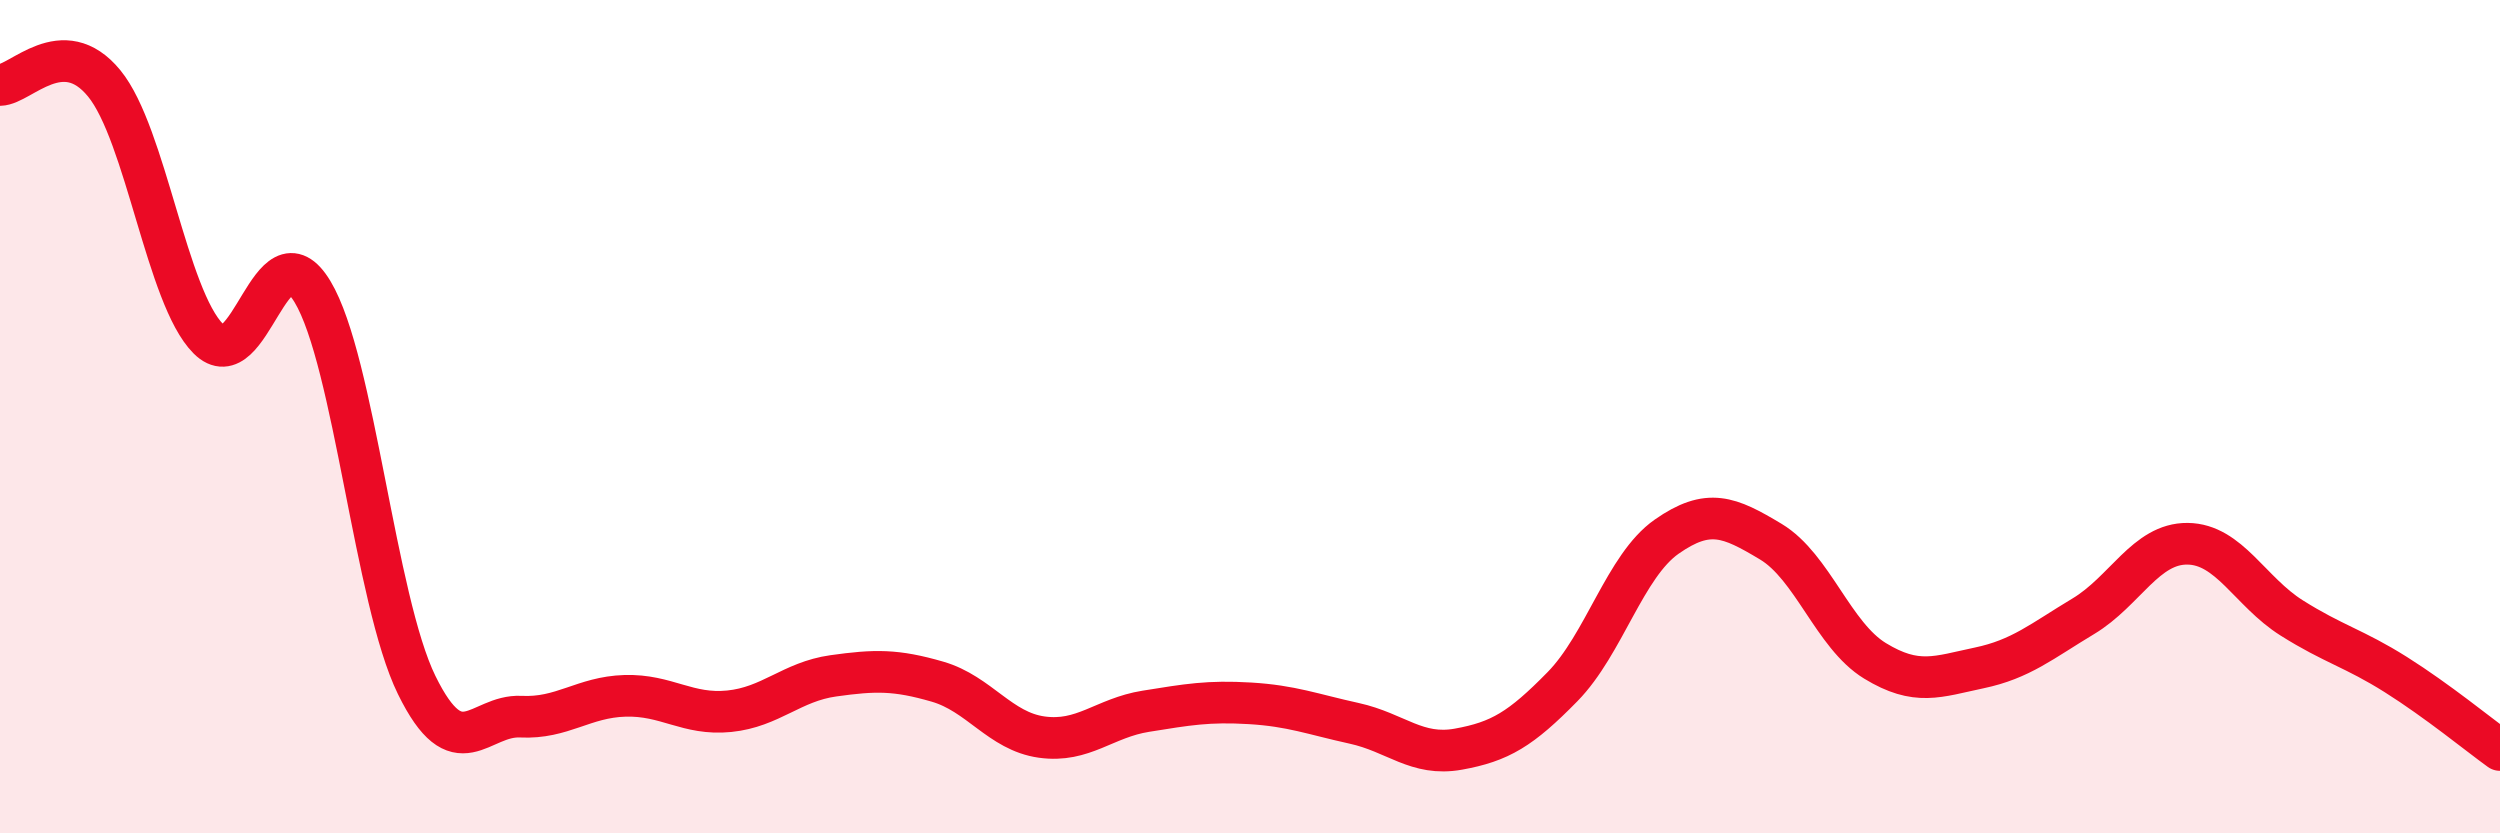 
    <svg width="60" height="20" viewBox="0 0 60 20" xmlns="http://www.w3.org/2000/svg">
      <path
        d="M 0,2.04 C 0.5,2.03 1.5,0.78 2.5,2 C 3.5,3.22 4,7.13 5,8.13 C 6,9.13 6.5,5.34 7.5,7 C 8.5,8.66 9,14.4 10,16.44 C 11,18.48 11.5,17.15 12.5,17.2 C 13.5,17.25 14,16.73 15,16.7 C 16,16.67 16.5,17.17 17.5,17.07 C 18.5,16.97 19,16.36 20,16.22 C 21,16.08 21.5,16.07 22.5,16.36 C 23.5,16.65 24,17.55 25,17.69 C 26,17.83 26.5,17.23 27.5,17.07 C 28.5,16.91 29,16.82 30,16.88 C 31,16.94 31.5,17.14 32.5,17.36 C 33.5,17.58 34,18.16 35,17.98 C 36,17.8 36.5,17.5 37.5,16.48 C 38.5,15.46 39,13.58 40,12.88 C 41,12.18 41.5,12.4 42.5,13 C 43.5,13.6 44,15.25 45,15.86 C 46,16.47 46.5,16.24 47.5,16.03 C 48.5,15.82 49,15.39 50,14.79 C 51,14.19 51.5,13.04 52.5,13.05 C 53.5,13.06 54,14.2 55,14.83 C 56,15.46 56.5,15.56 57.5,16.19 C 58.5,16.82 59.5,17.64 60,18L60 20L0 20Z"
        fill="#EB0A25"
        opacity="0.1"
        stroke-linecap="round"
        stroke-linejoin="round"
      />
      <path
        d="M 0,2.04 C 0.5,2.03 1.5,0.78 2.5,2 C 3.5,3.22 4,7.13 5,8.13 C 6,9.13 6.5,5.34 7.5,7 C 8.5,8.66 9,14.4 10,16.44 C 11,18.48 11.5,17.15 12.5,17.2 C 13.5,17.25 14,16.73 15,16.7 C 16,16.67 16.5,17.17 17.5,17.07 C 18.5,16.97 19,16.36 20,16.22 C 21,16.08 21.5,16.07 22.5,16.36 C 23.5,16.65 24,17.55 25,17.69 C 26,17.83 26.5,17.23 27.5,17.07 C 28.5,16.91 29,16.82 30,16.88 C 31,16.94 31.5,17.14 32.5,17.36 C 33.5,17.58 34,18.16 35,17.98 C 36,17.8 36.5,17.5 37.5,16.48 C 38.5,15.46 39,13.58 40,12.88 C 41,12.18 41.5,12.4 42.5,13 C 43.5,13.6 44,15.25 45,15.86 C 46,16.47 46.5,16.24 47.5,16.03 C 48.5,15.82 49,15.39 50,14.79 C 51,14.19 51.5,13.04 52.5,13.05 C 53.5,13.06 54,14.2 55,14.83 C 56,15.46 56.5,15.56 57.5,16.19 C 58.5,16.82 59.5,17.64 60,18"
        stroke="#EB0A25"
        stroke-width="1"
        fill="none"
        stroke-linecap="round"
        stroke-linejoin="round"
      />
    </svg>
  